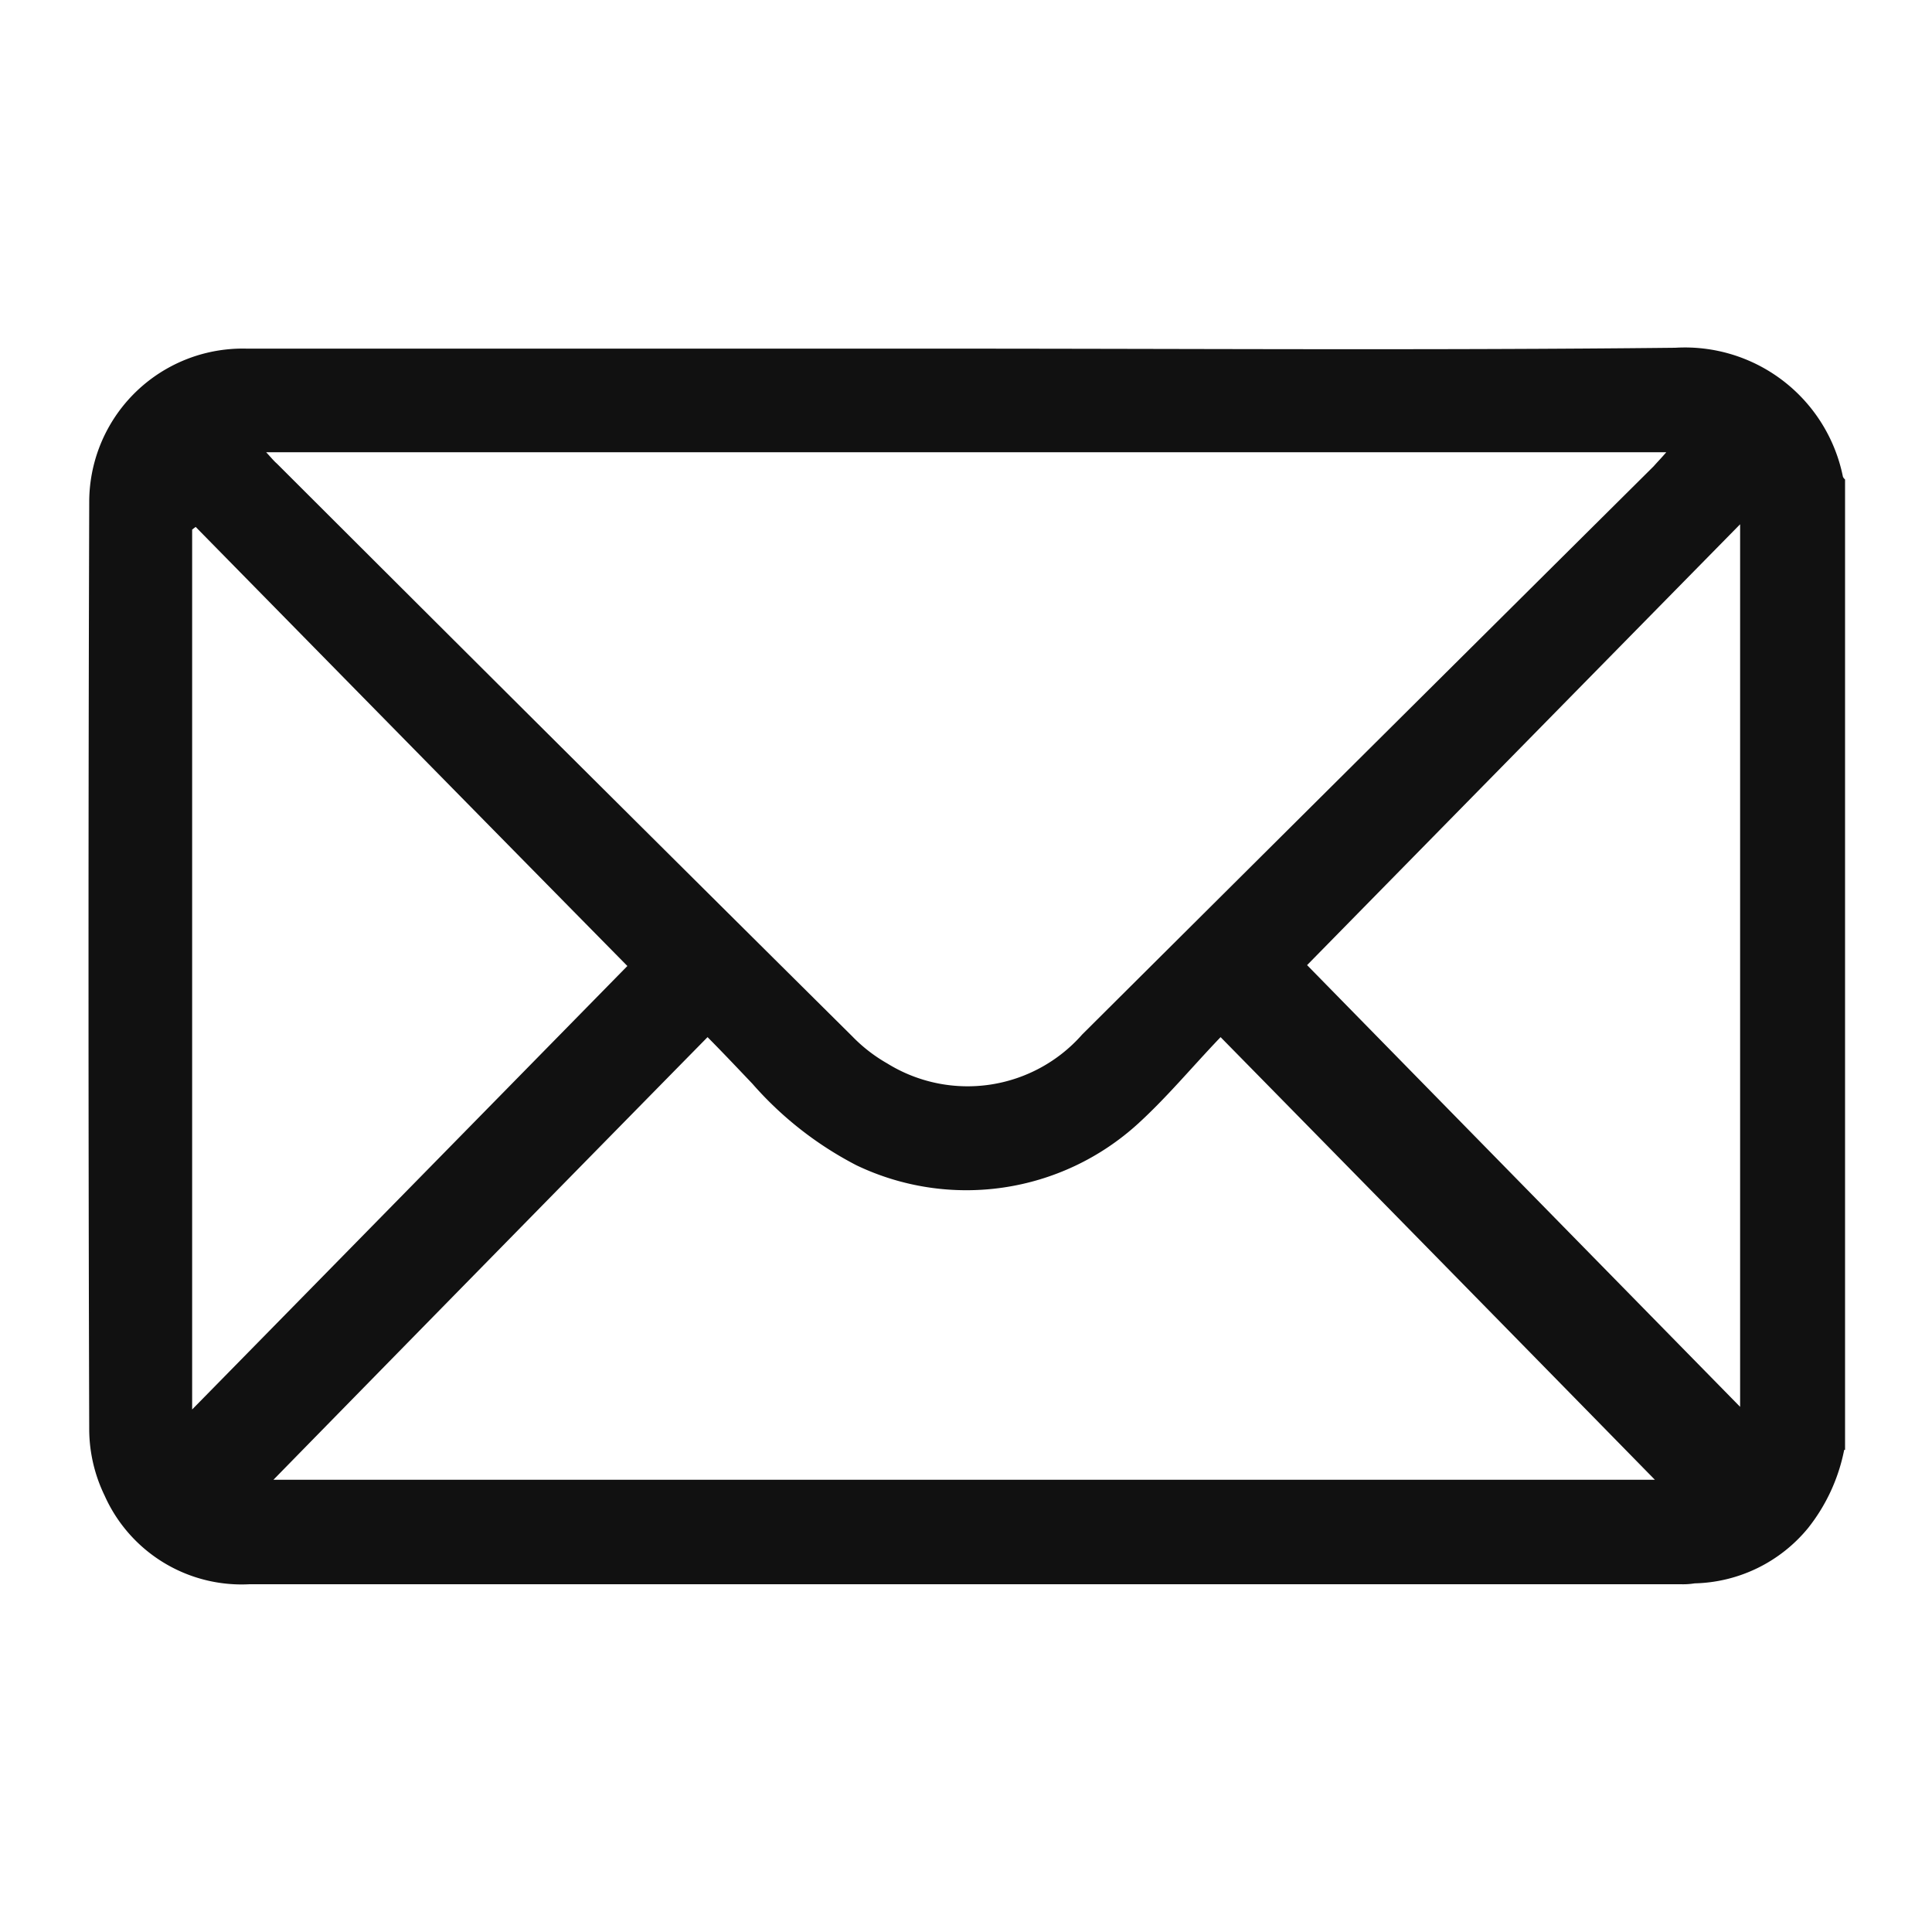 <svg xmlns="http://www.w3.org/2000/svg" width="22" height="22" viewBox="0 0 22 22">
  <defs>
    <style>
      .cls-1 {
        fill: #111;
        fill-rule: evenodd;
      }
    </style>
  </defs>
  <path id="形状_9" data-name="形状 9" class="cls-1" d="M970,1110.51a2.077,2.077,0,0,1-.411.89,1.72,1.72,0,0,1-1.292.63,0.818,0.818,0,0,1-.156.01h-16.3a1.708,1.708,0,0,1-1.65-1.01,1.742,1.742,0,0,1-.175-0.74q-0.016-5.3,0-10.57a1.748,1.748,0,0,1,1.795-1.75h7.948c2.772,0,5.545.02,8.318-.01a1.835,1.835,0,0,1,1.909,1.47,0.105,0.105,0,0,0,.024.03v11.05Zm-17.969-11.36c0.056,0.06.088,0.1,0.123,0.13q3.274,3.27,6.55,6.52a1.783,1.783,0,0,0,.4.31,1.738,1.738,0,0,0,2.219-.33q3.255-3.24,6.507-6.47c0.044-.05.084-0.09,0.144-0.16H952.03Zm0.084,11.7h15.729q-2.41-2.46-4.945-5.04c-0.325.34-.615,0.69-0.945,0.99a2.9,2.9,0,0,1-3.2.47,4.033,4.033,0,0,1-1.187-.93c-0.162-.17-0.322-0.34-0.51-0.53Q954.551,1108.36,952.114,1110.85ZM951.228,1100l-0.04.03v10.02q2.533-2.58,4.956-5.05C954.528,1103.36,952.878,1101.68,951.228,1100Zm12.656,4.99q2.425,2.475,4.931,5.03v-10.05C967.134,1101.68,965.484,1103.36,963.884,1104.99Z" transform="translate(-949 -1094)"/>
</svg>
